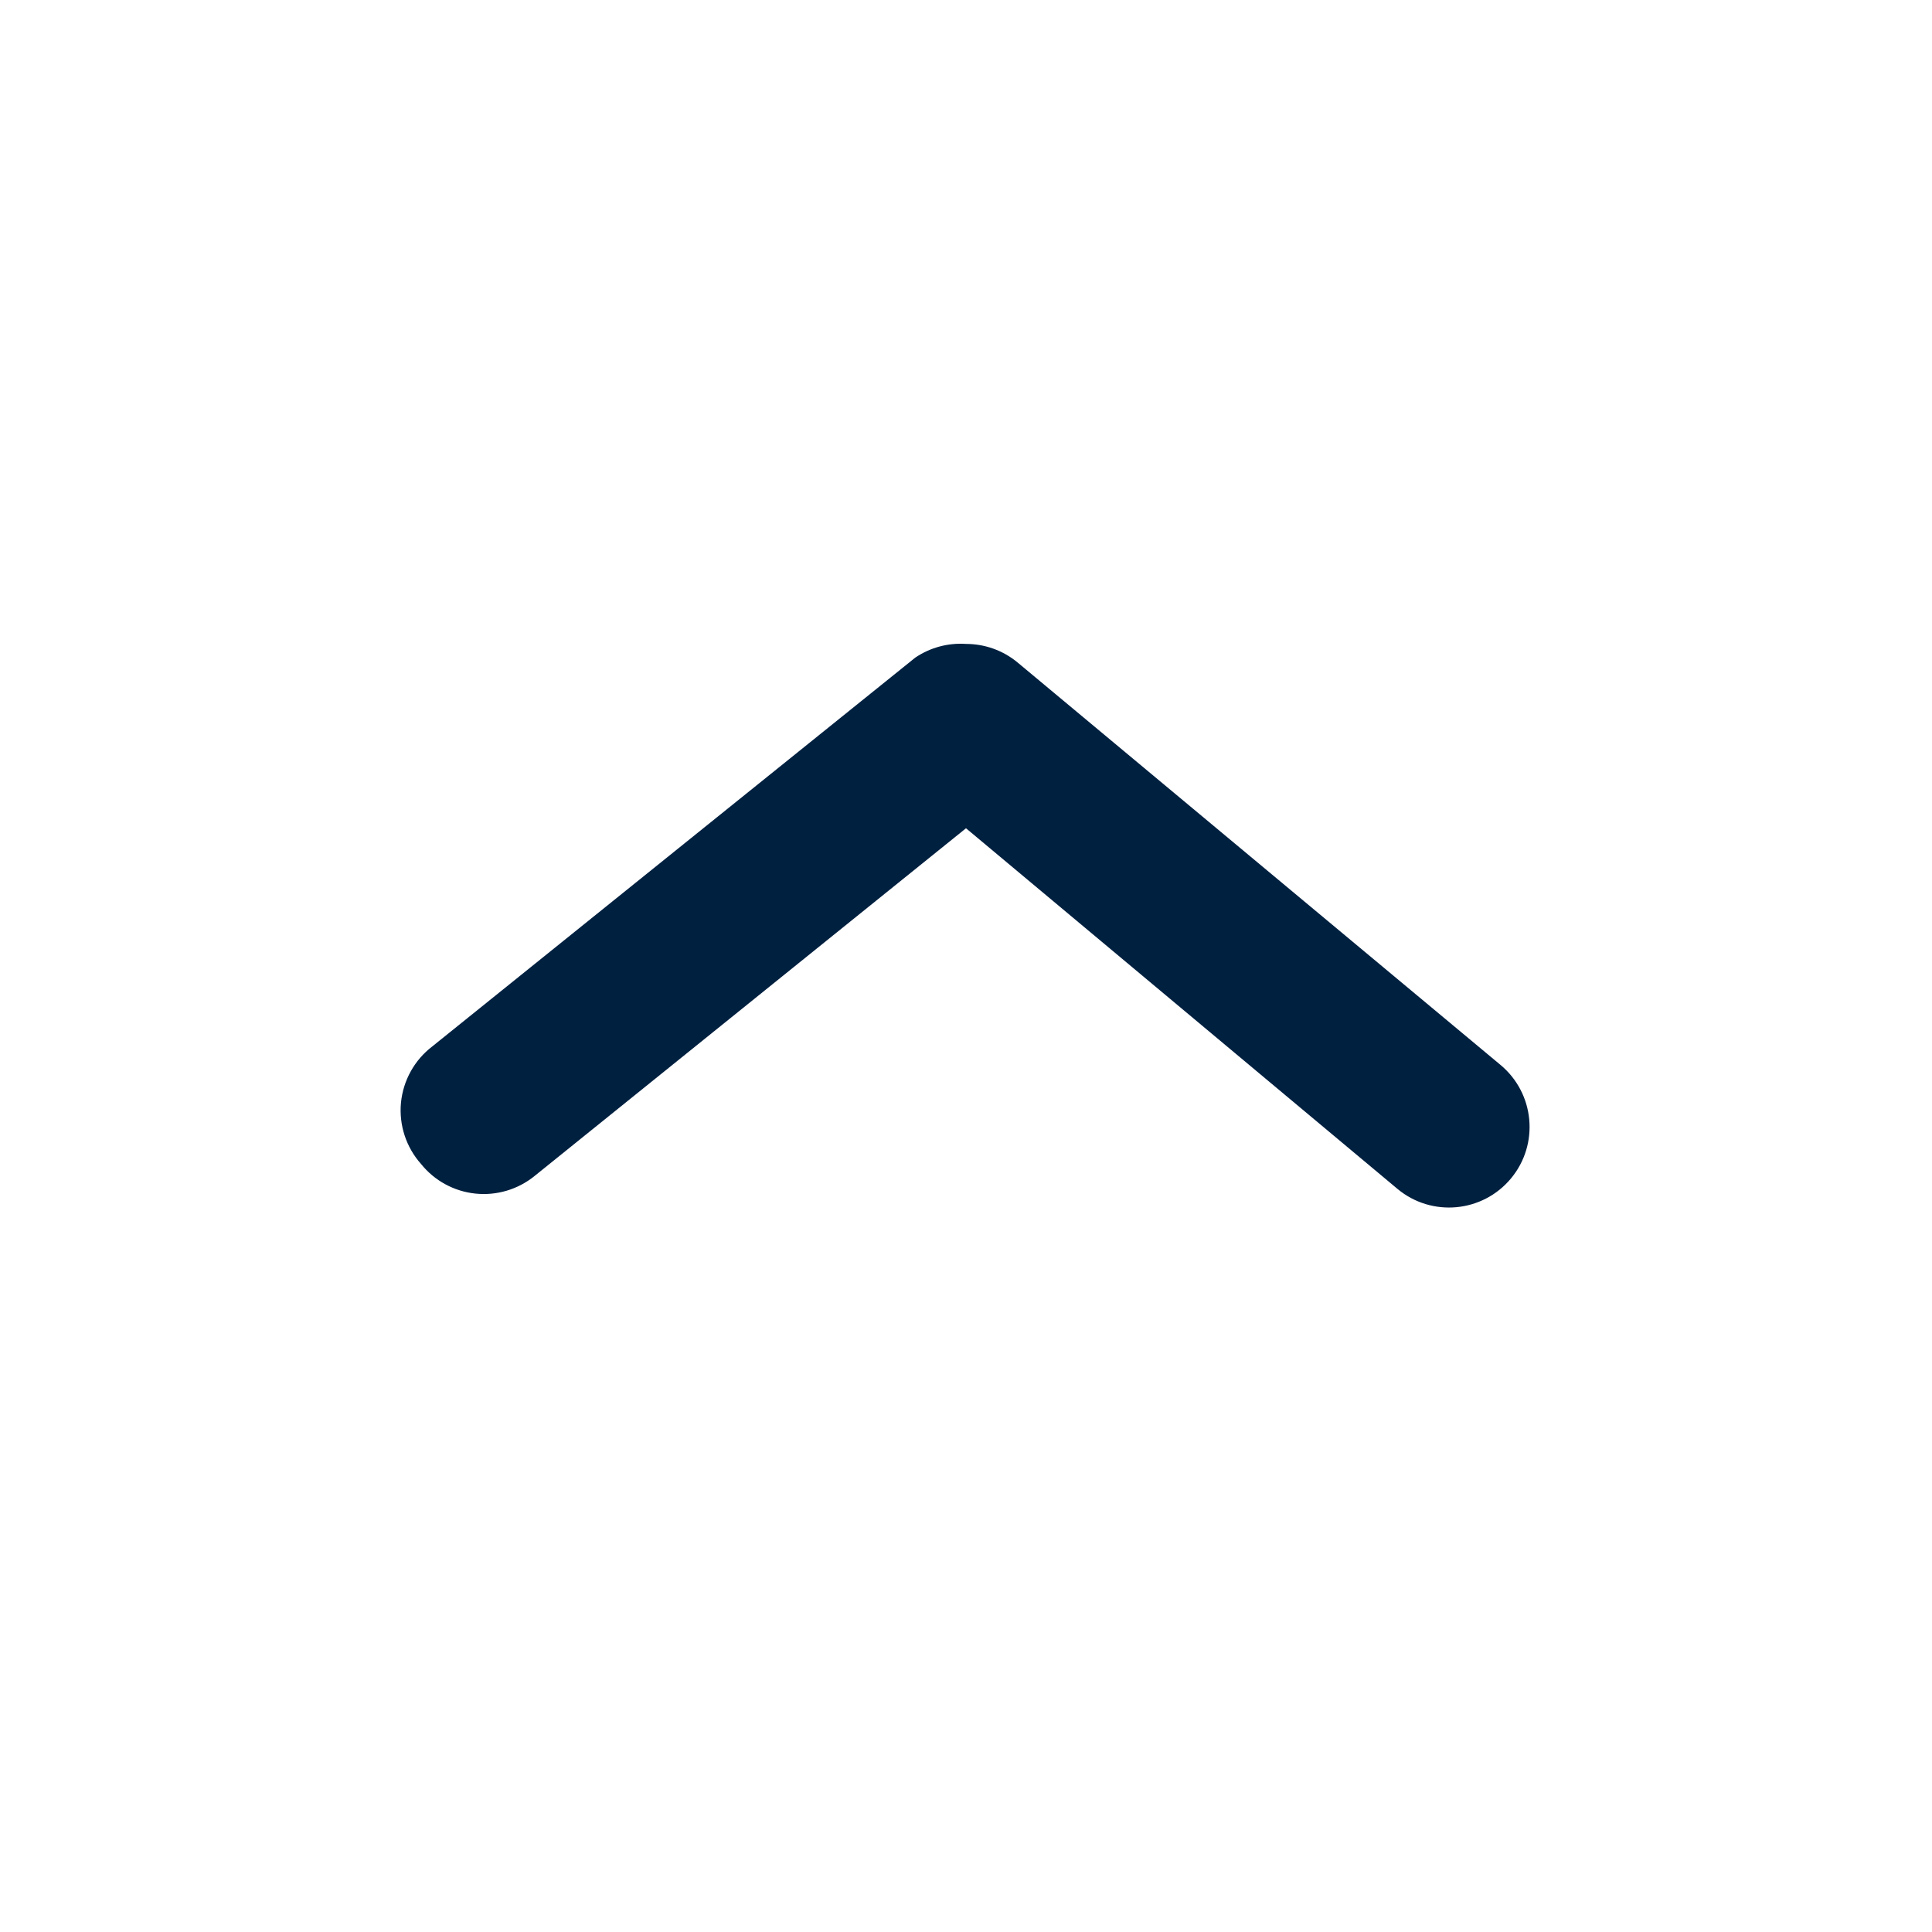 <?xml version="1.0" encoding="UTF-8"?>
<svg width="24px" height="24px" viewBox="0 0 24 24" version="1.1" xmlns="http://www.w3.org/2000/svg" xmlns:xlink="http://www.w3.org/1999/xlink">
    <title>arrow-upward-outline</title>
    <g id="arrow-upward-outline" stroke="none" stroke-width="1" fill="none" fill-rule="evenodd">
        <rect id="ViewBox" transform="translate(12, 12) rotate(-180) translate(-12, -12) " x="-1.77635684e-15" y="3.55271368e-15" width="24" height="24"></rect>
        <path d="M11.978,14.999 C11.744,14.999 11.518,14.918 11.338,14.769 L5.338,9.769 C4.913,9.415 4.855,8.784 5.208,8.359 C5.561,7.934 6.193,7.875 6.618,8.229 L11.978,12.709 L17.338,8.389 C17.545,8.221 17.81,8.143 18.074,8.171 C18.339,8.199 18.581,8.331 18.748,8.539 C18.933,8.747 19.023,9.022 18.997,9.299 C18.97,9.577 18.829,9.83 18.608,9.999 L12.608,14.829 C12.423,14.954 12.201,15.014 11.978,14.999 Z" id="Path" fill="#002040" fill-rule="nonzero" transform="translate(11.989, 11.499) rotate(-180) translate(-11.989, -11.499) "></path>
    </g>
</svg>